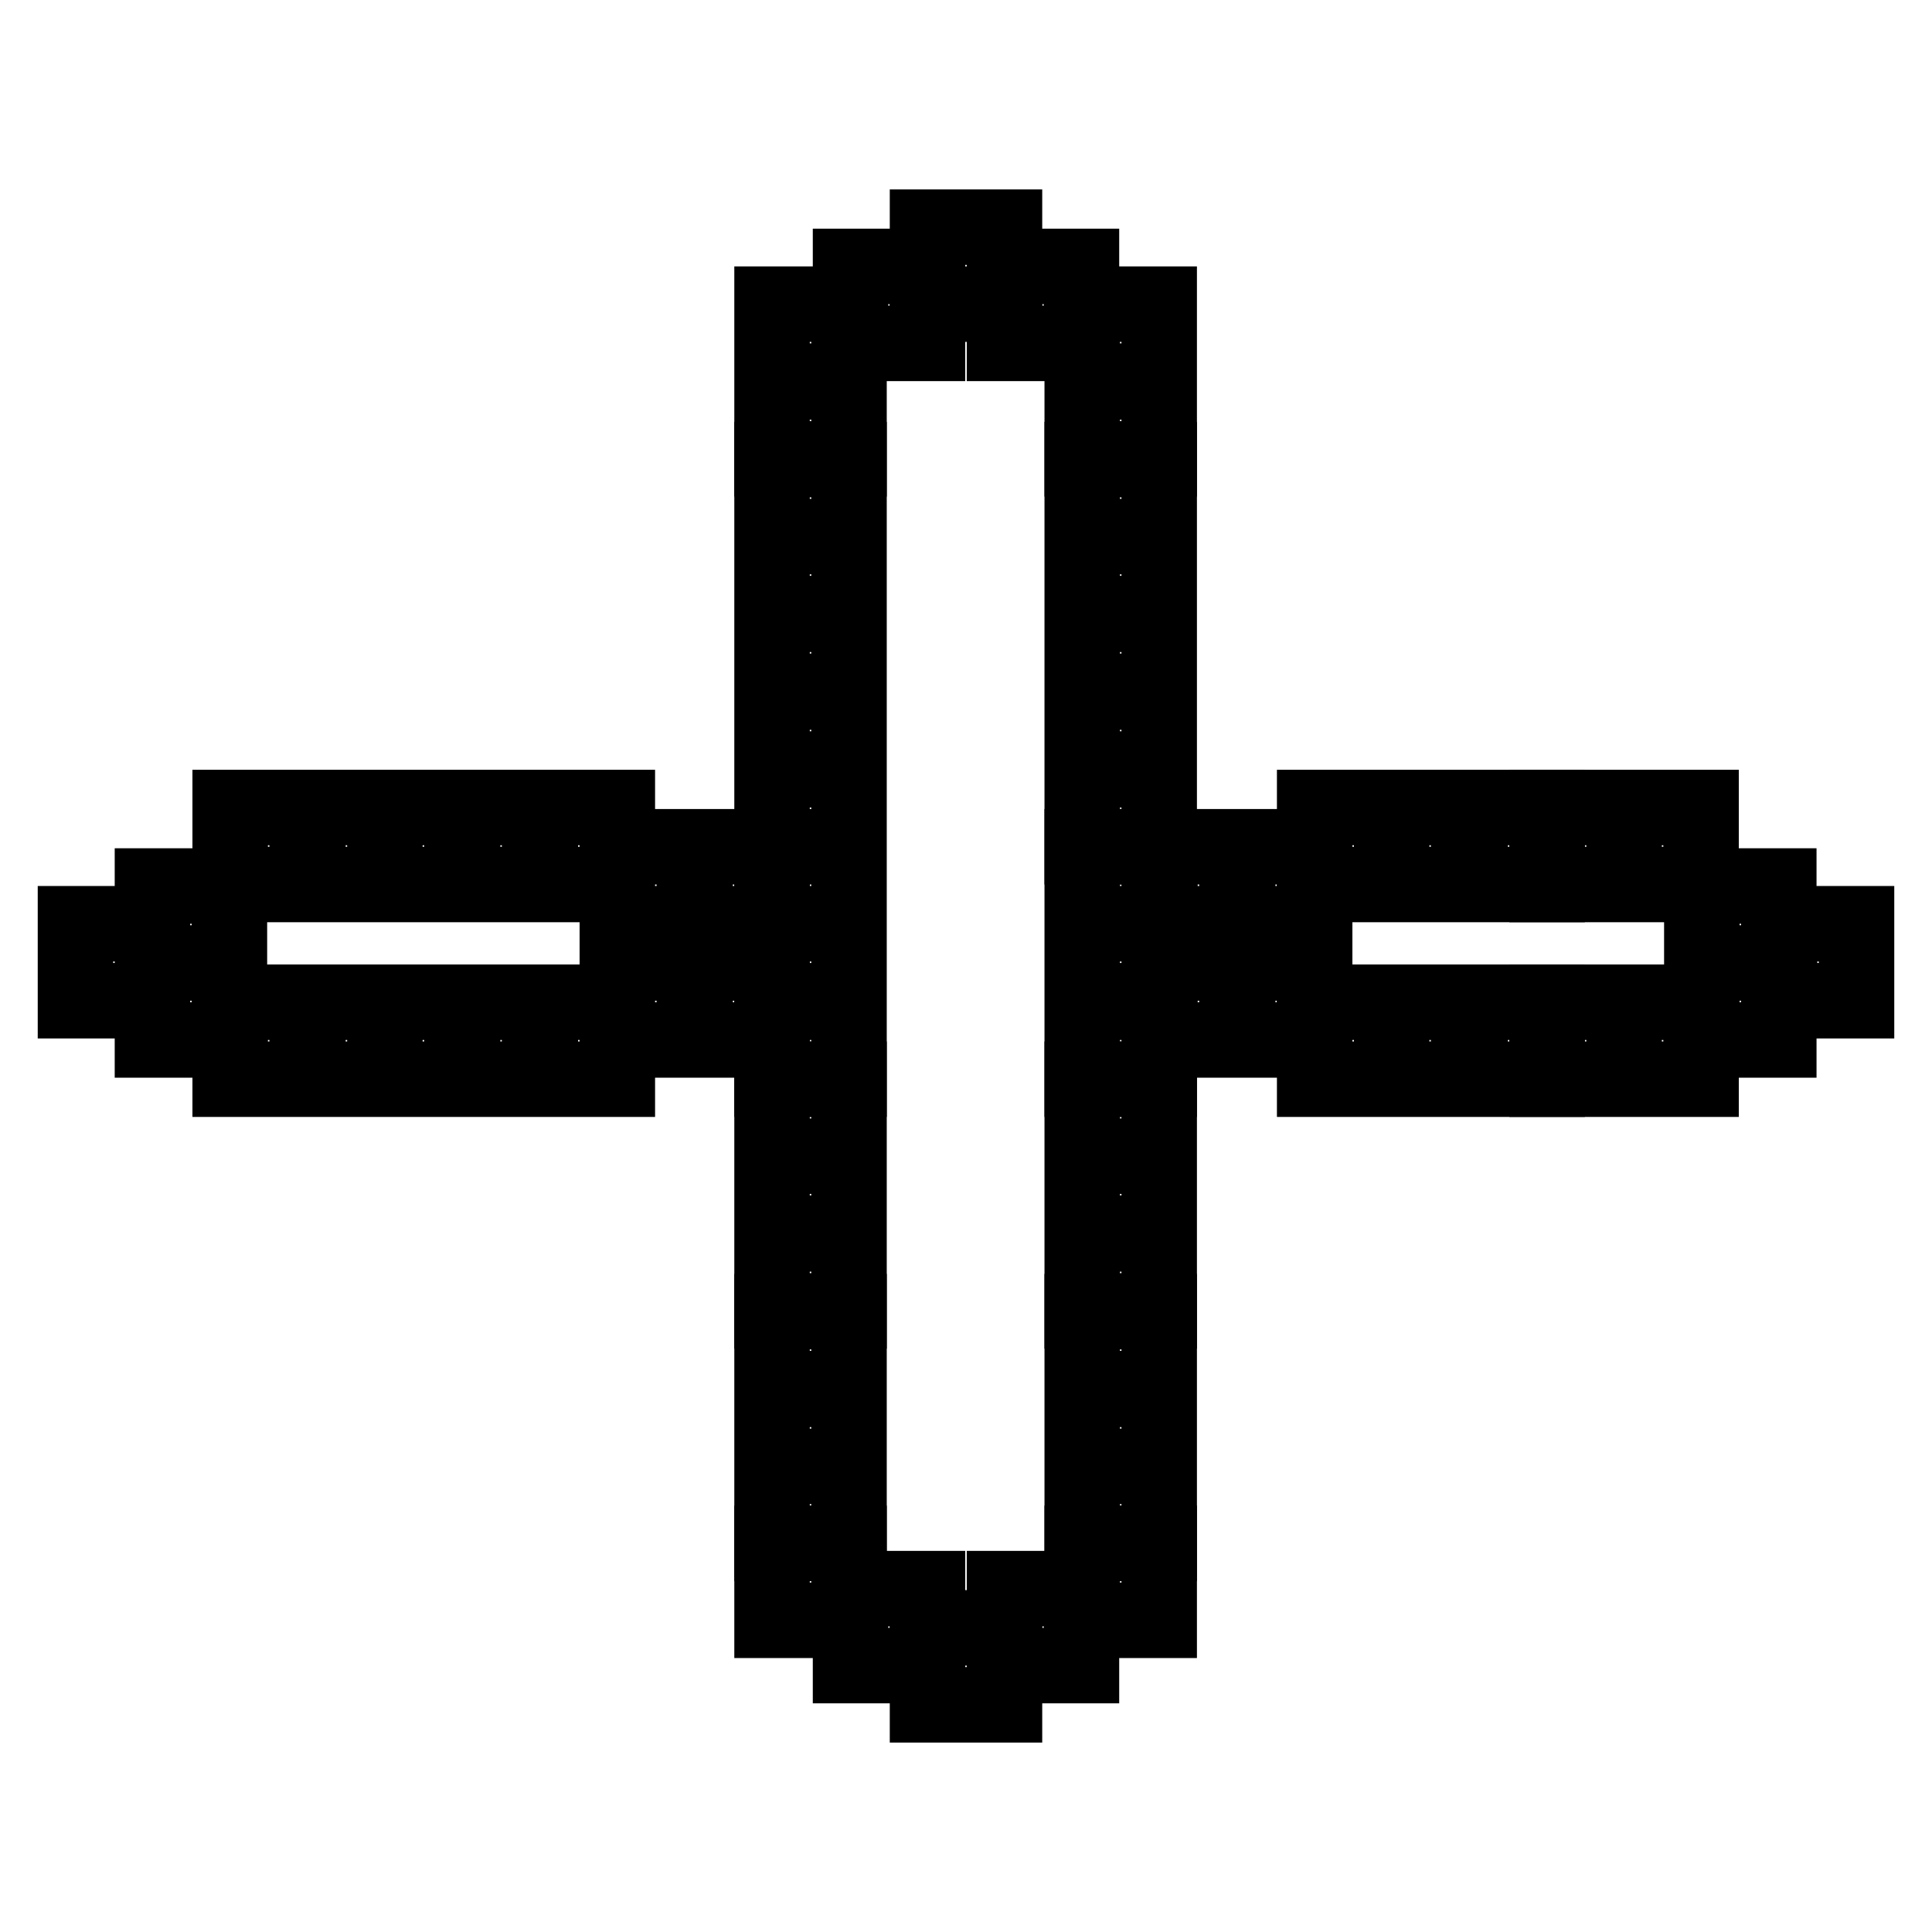 <?xml version="1.0" encoding="utf-8"?>
<!-- Svg Vector Icons : http://www.onlinewebfonts.com/icon -->
<!DOCTYPE svg PUBLIC "-//W3C//DTD SVG 1.1//EN" "http://www.w3.org/Graphics/SVG/1.1/DTD/svg11.dtd">
<svg version="1.1" xmlns="http://www.w3.org/2000/svg" xmlns:xlink="http://www.w3.org/1999/xlink" x="0px" y="0px" viewBox="0 0 256 256" enable-background="new 0 0 256 256" xml:space="preserve">
<g> <path stroke-width="10" fill-opacity="0" stroke="#000000"  d="M122.9,215.7h10.2v10.2h-10.2V215.7z"/> <path stroke-width="10" fill-opacity="0" stroke="#000000"  d="M133.1,210.5h10.2v10.2h-10.2V210.5z M143.4,204.5h10.2v10.2h-10.2V204.5z"/> <path stroke-width="10" fill-opacity="0" stroke="#000000"  d="M143.4,194.3h10.2v10.2h-10.2V194.3z M143.4,184.1h10.2v10.2h-10.2V184.1z M143.4,173.8h10.2V184h-10.2 V173.8z"/> <path stroke-width="10" fill-opacity="0" stroke="#000000"  d="M143.4,163.5h10.2v10.2h-10.2V163.5z M143.4,153.2h10.2v10.2h-10.2V153.2z M143.4,143h10.2v10.2h-10.2V143z "/> <path stroke-width="10" fill-opacity="0" stroke="#000000"  d="M143.4,132.8h10.2V143h-10.2V132.8z M143.4,122.4h10.2v10.2h-10.2V122.4z M143.4,112.2h10.2v10.2h-10.2 V112.2z M153.7,112.2h10.2v10.2h-10.2V112.2z M164,112.2h10.2v10.2H164V112.2z"/> <path stroke-width="10" fill-opacity="0" stroke="#000000"  d="M174.2,107h10.2v10.2h-10.2V107z M184.4,107h10.2v10.2h-10.2V107z M194.8,107H205v10.2h-10.2V107z"/> <path stroke-width="10" fill-opacity="0" stroke="#000000"  d="M205,107h10.2v10.2H205V107z M215.2,107h10.2v10.2h-10.2V107z M225.5,117.4h10.2v10.2h-10.2V117.4z  M225.5,127.6h10.2v10.2h-10.2V127.6z"/> <path stroke-width="10" fill-opacity="0" stroke="#000000"  d="M235.8,122.4H246v10.2h-10.2V122.4z M215.2,132.8h10.2V143h-10.2V132.8z M205,132.8h10.2V143H205V132.8z"/> <path stroke-width="10" fill-opacity="0" stroke="#000000"  d="M194.8,132.8H205V143h-10.2V132.8z M184.4,132.8h10.2V143h-10.2V132.8z M174.2,132.8h10.2V143h-10.2V132.8z "/> <path stroke-width="10" fill-opacity="0" stroke="#000000"  d="M164,127.6h10.2v10.2H164V127.6z M153.7,127.6h10.2v10.2h-10.2V127.6z M92.1,112.2h10.2v10.2H92.1V112.2z  M81.8,112.2H92v10.2H81.8V112.2z M71.6,107h10.2v10.2H71.6V107z M61.3,107h10.2v10.2H61.3V107z M51,107h10.2v10.2H51V107z  M40.8,107H51v10.2H40.8V107z M30.5,107h10.2v10.2H30.5V107z M20.2,117.4h10.2v10.2H20.2V117.4z M20.2,127.6h10.2v10.2H20.2V127.6z  M10,122.4h10.2v10.2H10V122.4z M30.5,132.8h10.2V143H30.5V132.8z M40.8,132.8H51V143H40.8V132.8z M51,132.8h10.2V143H51V132.8z  M61.3,132.8h10.2V143H61.3V132.8z M71.6,132.8h10.2V143H71.6V132.8z M81.8,127.6H92v10.2H81.8V127.6z M92.1,127.6h10.2v10.2H92.1 V127.6z M143.4,102h10.2v10.2h-10.2V102z M143.4,91.7h10.2v10.2h-10.2V91.7z M143.4,81.4h10.2v10.2h-10.2V81.4z M143.4,71.1h10.2 v10.2h-10.2V71.1z M143.4,60.9h10.2v10.2h-10.2V60.9z"/> <path stroke-width="10" fill-opacity="0" stroke="#000000"  d="M143.4,50.6h10.2v10.2h-10.2V50.6z M143.4,40.3h10.2v10.2h-10.2V40.3z M122.9,30.1h10.2v10.2h-10.2V30.1z" /> <path stroke-width="10" fill-opacity="0" stroke="#000000"  d="M133.1,35.3h10.2v10.2h-10.2V35.3z M112.7,35.3h10.2v10.2h-10.2V35.3z M102.3,40.3h10.2v10.2h-10.2V40.3z  M102.3,50.6h10.2v10.2h-10.2V50.6z"/> <path stroke-width="10" fill-opacity="0" stroke="#000000"  d="M102.3,60.9h10.2v10.2h-10.2V60.9z M102.3,71.1h10.2v10.2h-10.2V71.1z M102.3,81.4h10.2v10.2h-10.2V81.4z  M102.3,91.7h10.2v10.2h-10.2V91.7z M102.3,102h10.2v10.2h-10.2V102z M102.3,112.2h10.2v10.2h-10.2V112.2z M102.3,122.4h10.2v10.2 h-10.2V122.4z M102.3,132.8h10.2V143h-10.2V132.8z"/> <path stroke-width="10" fill-opacity="0" stroke="#000000"  d="M102.3,143h10.2v10.2h-10.2V143z M102.3,153.2h10.2v10.2h-10.2V153.2z M102.3,163.5h10.2v10.2h-10.2V163.5z "/> <path stroke-width="10" fill-opacity="0" stroke="#000000"  d="M102.3,173.8h10.2V184h-10.2V173.8z M102.3,184.1h10.2v10.2h-10.2V184.1z M102.3,194.3h10.2v10.2h-10.2 V194.3z"/> <path stroke-width="10" fill-opacity="0" stroke="#000000"  d="M102.3,204.5h10.2v10.2h-10.2V204.5z M112.7,210.5h10.2v10.2h-10.2V210.5z"/></g>
</svg>